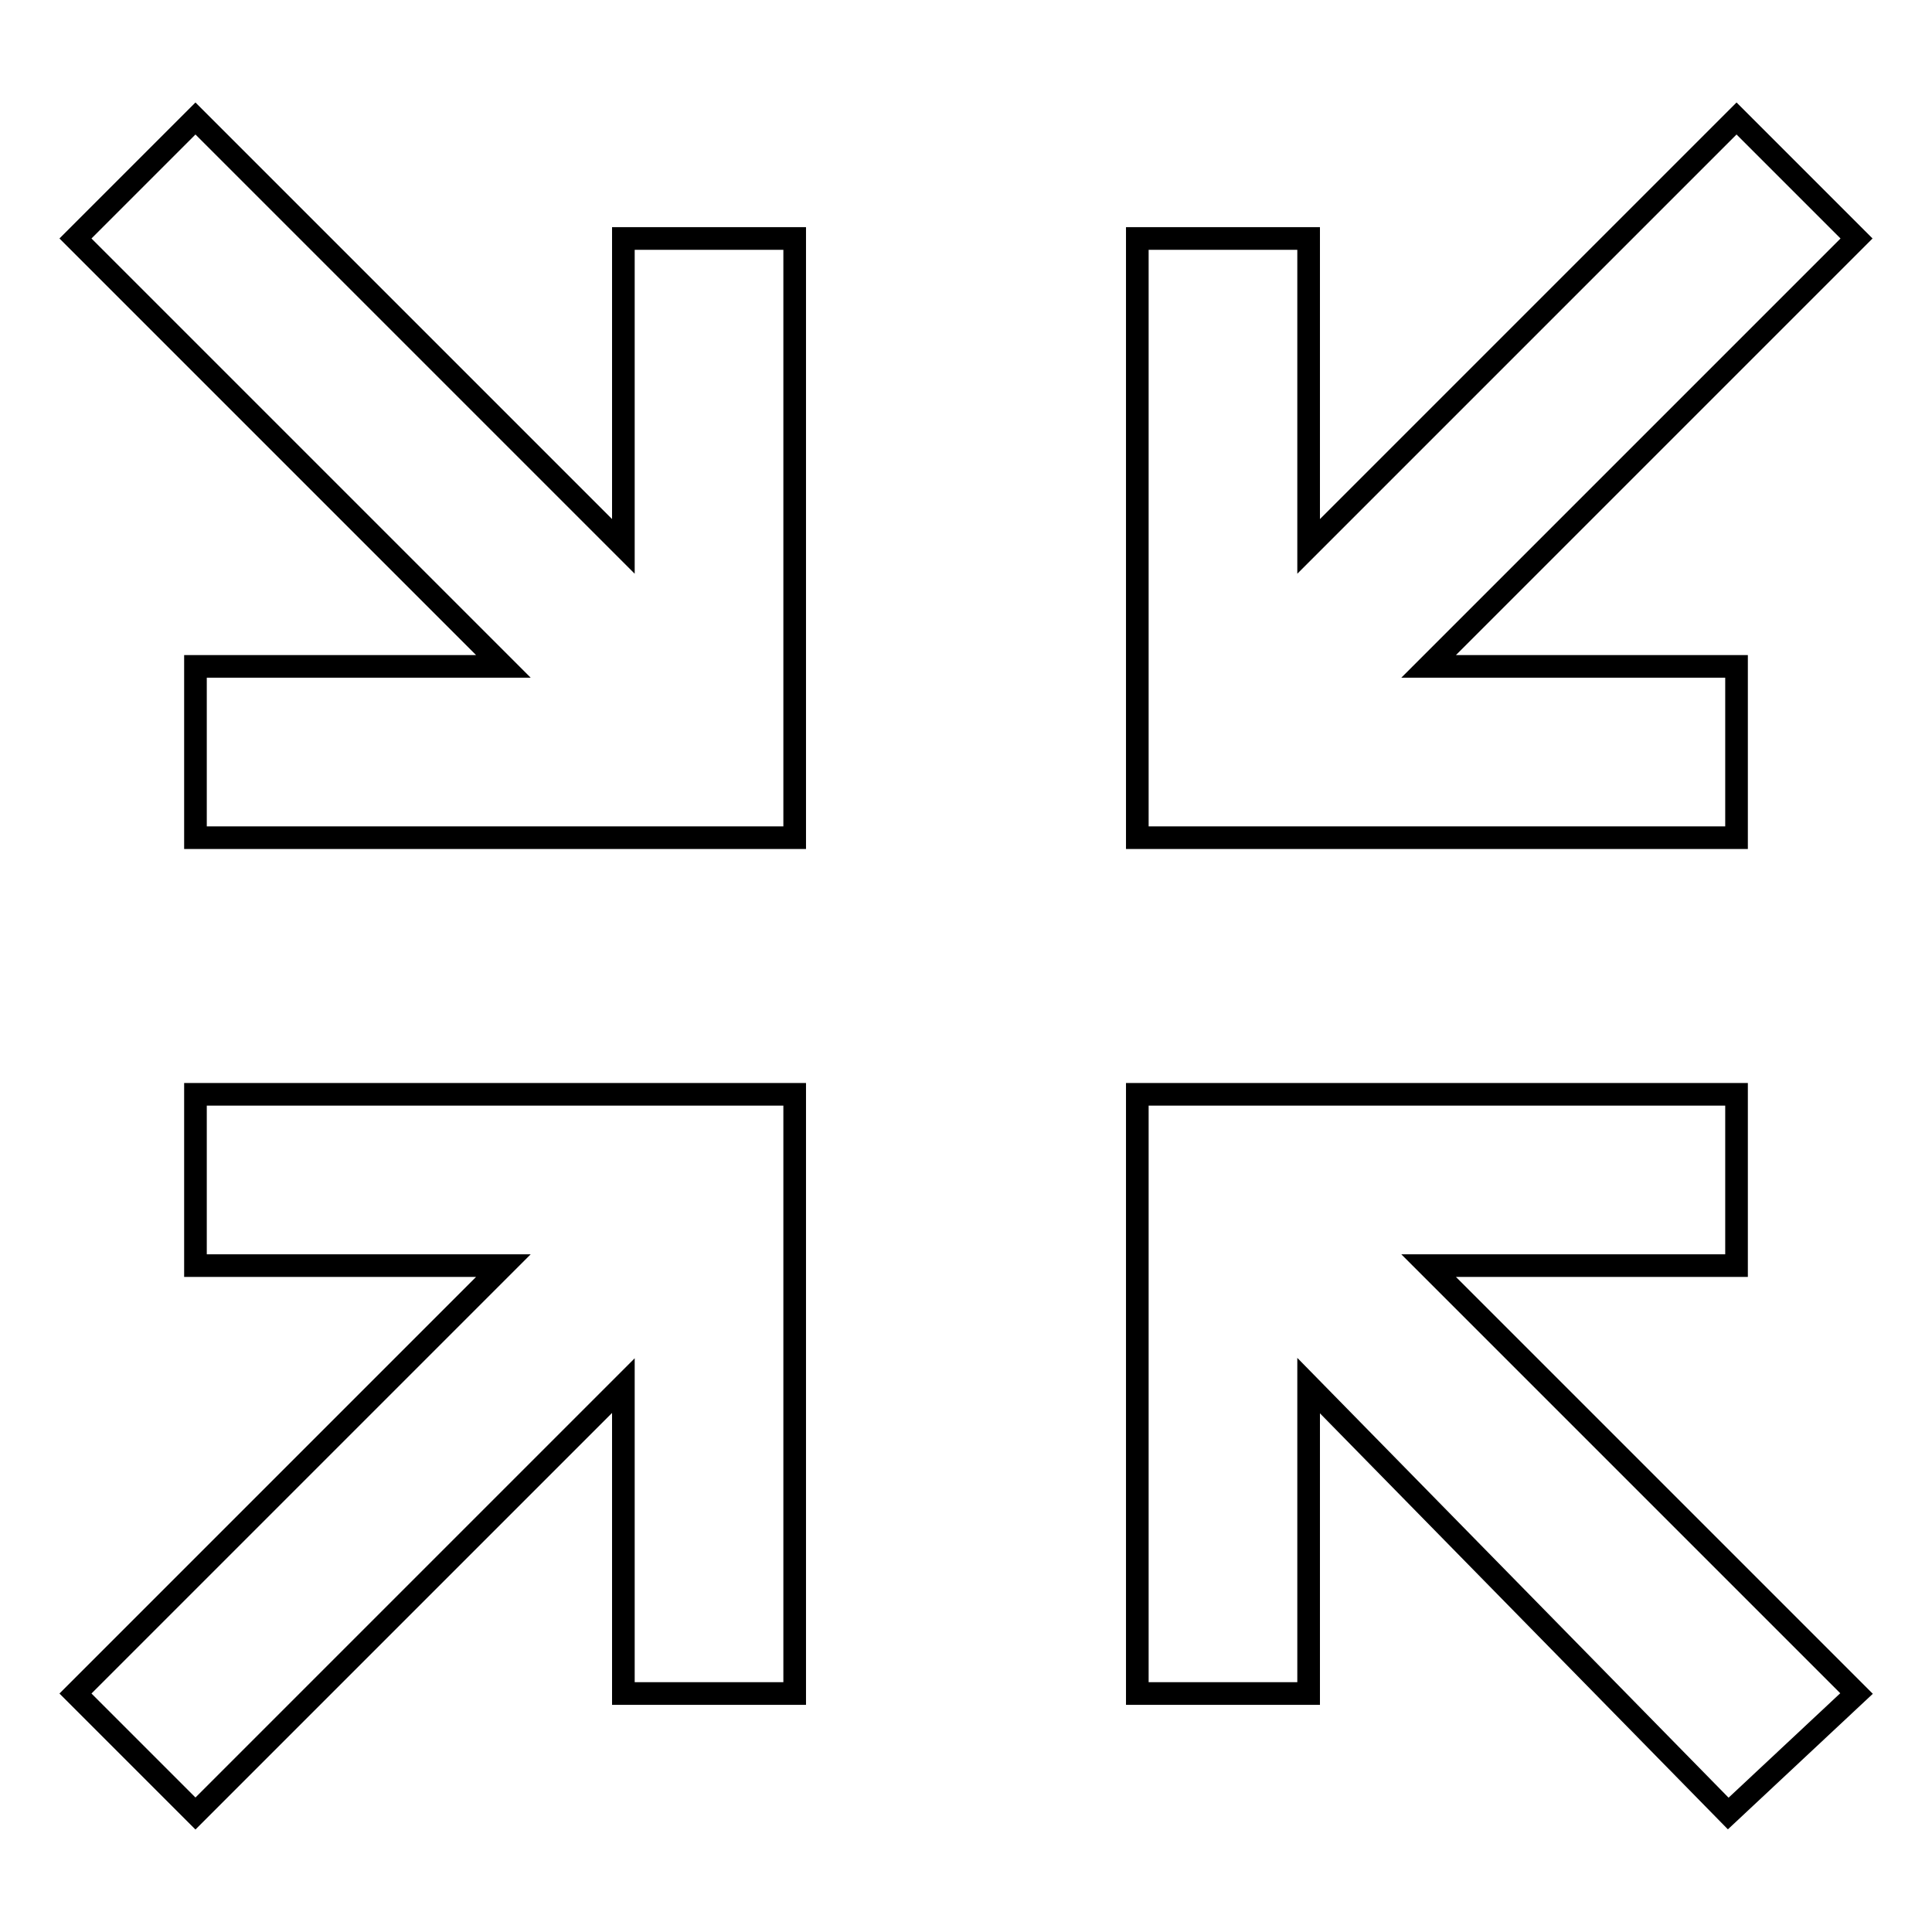 <?xml version="1.0" encoding="utf-8"?>
<!-- Svg Vector Icons : http://www.onlinewebfonts.com/icon -->
<!DOCTYPE svg PUBLIC "-//W3C//DTD SVG 1.1//EN" "http://www.w3.org/Graphics/SVG/1.1/DTD/svg11.dtd">
<svg version="1.1" xmlns="http://www.w3.org/2000/svg" xmlns:xlink="http://www.w3.org/1999/xlink" x="0px" y="0px" viewBox="0 0 256 256" enable-background="new 0 0 256 256" xml:space="preserve">
<g><g><path stroke-width="3" fill-opacity="0" stroke="#000000"  d="M230.1,88.3h-40.8L246,31.6l-15.9-15.9l-56.7,56.7V31.6h-22.7V111h79.4V88.3z"/><path stroke-width="3" fill-opacity="0" stroke="#000000"  d="M230.1,167.7V145h-79.4v79.4h22.7v-40.8l55.6,56.7l17-15.9l-56.7-56.7H230.1z"/><path stroke-width="3" fill-opacity="0" stroke="#000000"  d="M25.9,167.7h40.8L10,224.4l15.9,15.9l56.7-56.7v40.8h22.7V145H25.9V167.7z"/><path stroke-width="3" fill-opacity="0" stroke="#000000"  d="M82.6,72.4L25.9,15.7L10,31.6l56.7,56.7H25.9V111h79.4V31.6H82.6L82.6,72.4L82.6,72.4z"/></g></g>
</svg>